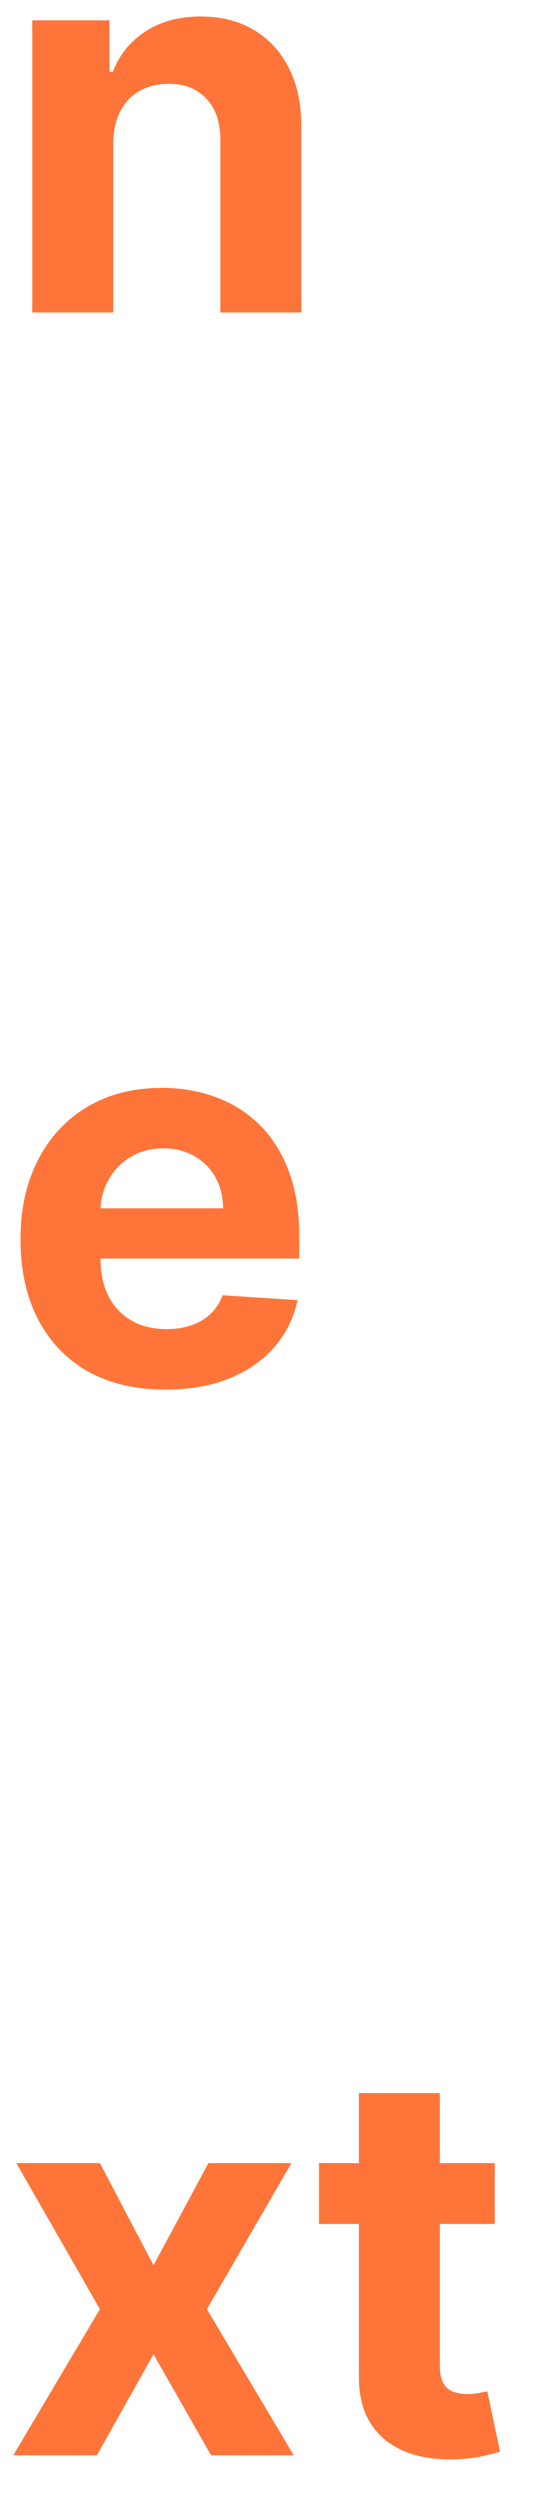 <svg width="12" height="56" viewBox="0 0 12 56" fill="none" xmlns="http://www.w3.org/2000/svg">
<path d="M2.54 3.216V7H0.724V0.455H2.455V1.609H2.531C2.676 1.229 2.919 0.928 3.26 0.706C3.601 0.482 4.014 0.369 4.5 0.369C4.955 0.369 5.351 0.469 5.689 0.668C6.027 0.866 6.29 1.151 6.477 1.52C6.665 1.886 6.759 2.324 6.759 2.832V7H4.943V3.156C4.946 2.756 4.844 2.443 4.636 2.219C4.429 1.991 4.143 1.878 3.78 1.878C3.536 1.878 3.32 1.93 3.132 2.036C2.947 2.141 2.803 2.294 2.697 2.496C2.595 2.695 2.543 2.935 2.54 3.216ZM3.707 31.128C3.034 31.128 2.455 30.991 1.969 30.719C1.486 30.443 1.114 30.054 0.852 29.551C0.591 29.046 0.46 28.447 0.46 27.757C0.46 27.084 0.591 26.493 0.852 25.984C1.114 25.476 1.482 25.079 1.956 24.796C2.433 24.511 2.993 24.369 3.635 24.369C4.067 24.369 4.469 24.439 4.841 24.578C5.216 24.715 5.543 24.921 5.821 25.196C6.102 25.472 6.321 25.818 6.477 26.236C6.634 26.651 6.712 27.136 6.712 27.693V28.192H1.185V27.067H5.003C5.003 26.805 4.946 26.574 4.832 26.372C4.719 26.171 4.561 26.013 4.359 25.899C4.161 25.783 3.929 25.724 3.665 25.724C3.389 25.724 3.145 25.788 2.932 25.916C2.722 26.041 2.557 26.21 2.438 26.423C2.318 26.634 2.257 26.868 2.254 27.126V28.196C2.254 28.52 2.314 28.8 2.433 29.035C2.555 29.271 2.727 29.453 2.949 29.581C3.17 29.709 3.433 29.773 3.737 29.773C3.939 29.773 4.124 29.744 4.291 29.688C4.459 29.631 4.602 29.546 4.722 29.432C4.841 29.318 4.932 29.179 4.994 29.014L6.673 29.125C6.588 29.528 6.413 29.881 6.149 30.182C5.888 30.48 5.55 30.713 5.135 30.881C4.723 31.046 4.247 31.128 3.707 31.128ZM2.241 48.455L3.443 50.743L4.675 48.455H6.537L4.641 51.727L6.588 55H4.734L3.443 52.737L2.173 55H0.298L2.241 51.727L0.366 48.455H2.241ZM11.097 48.455V49.818H7.155V48.455H11.097ZM8.05 46.886H9.865V52.989C9.865 53.156 9.891 53.287 9.942 53.381C9.993 53.472 10.064 53.535 10.155 53.572C10.249 53.609 10.357 53.628 10.479 53.628C10.564 53.628 10.649 53.621 10.734 53.606C10.82 53.59 10.885 53.577 10.93 53.568L11.216 54.919C11.125 54.947 10.997 54.98 10.832 55.017C10.668 55.057 10.467 55.081 10.232 55.09C9.794 55.106 9.411 55.048 9.081 54.915C8.754 54.781 8.5 54.574 8.318 54.293C8.136 54.011 8.047 53.656 8.05 53.227V46.886Z" fill="#FF7539"/>
</svg>

